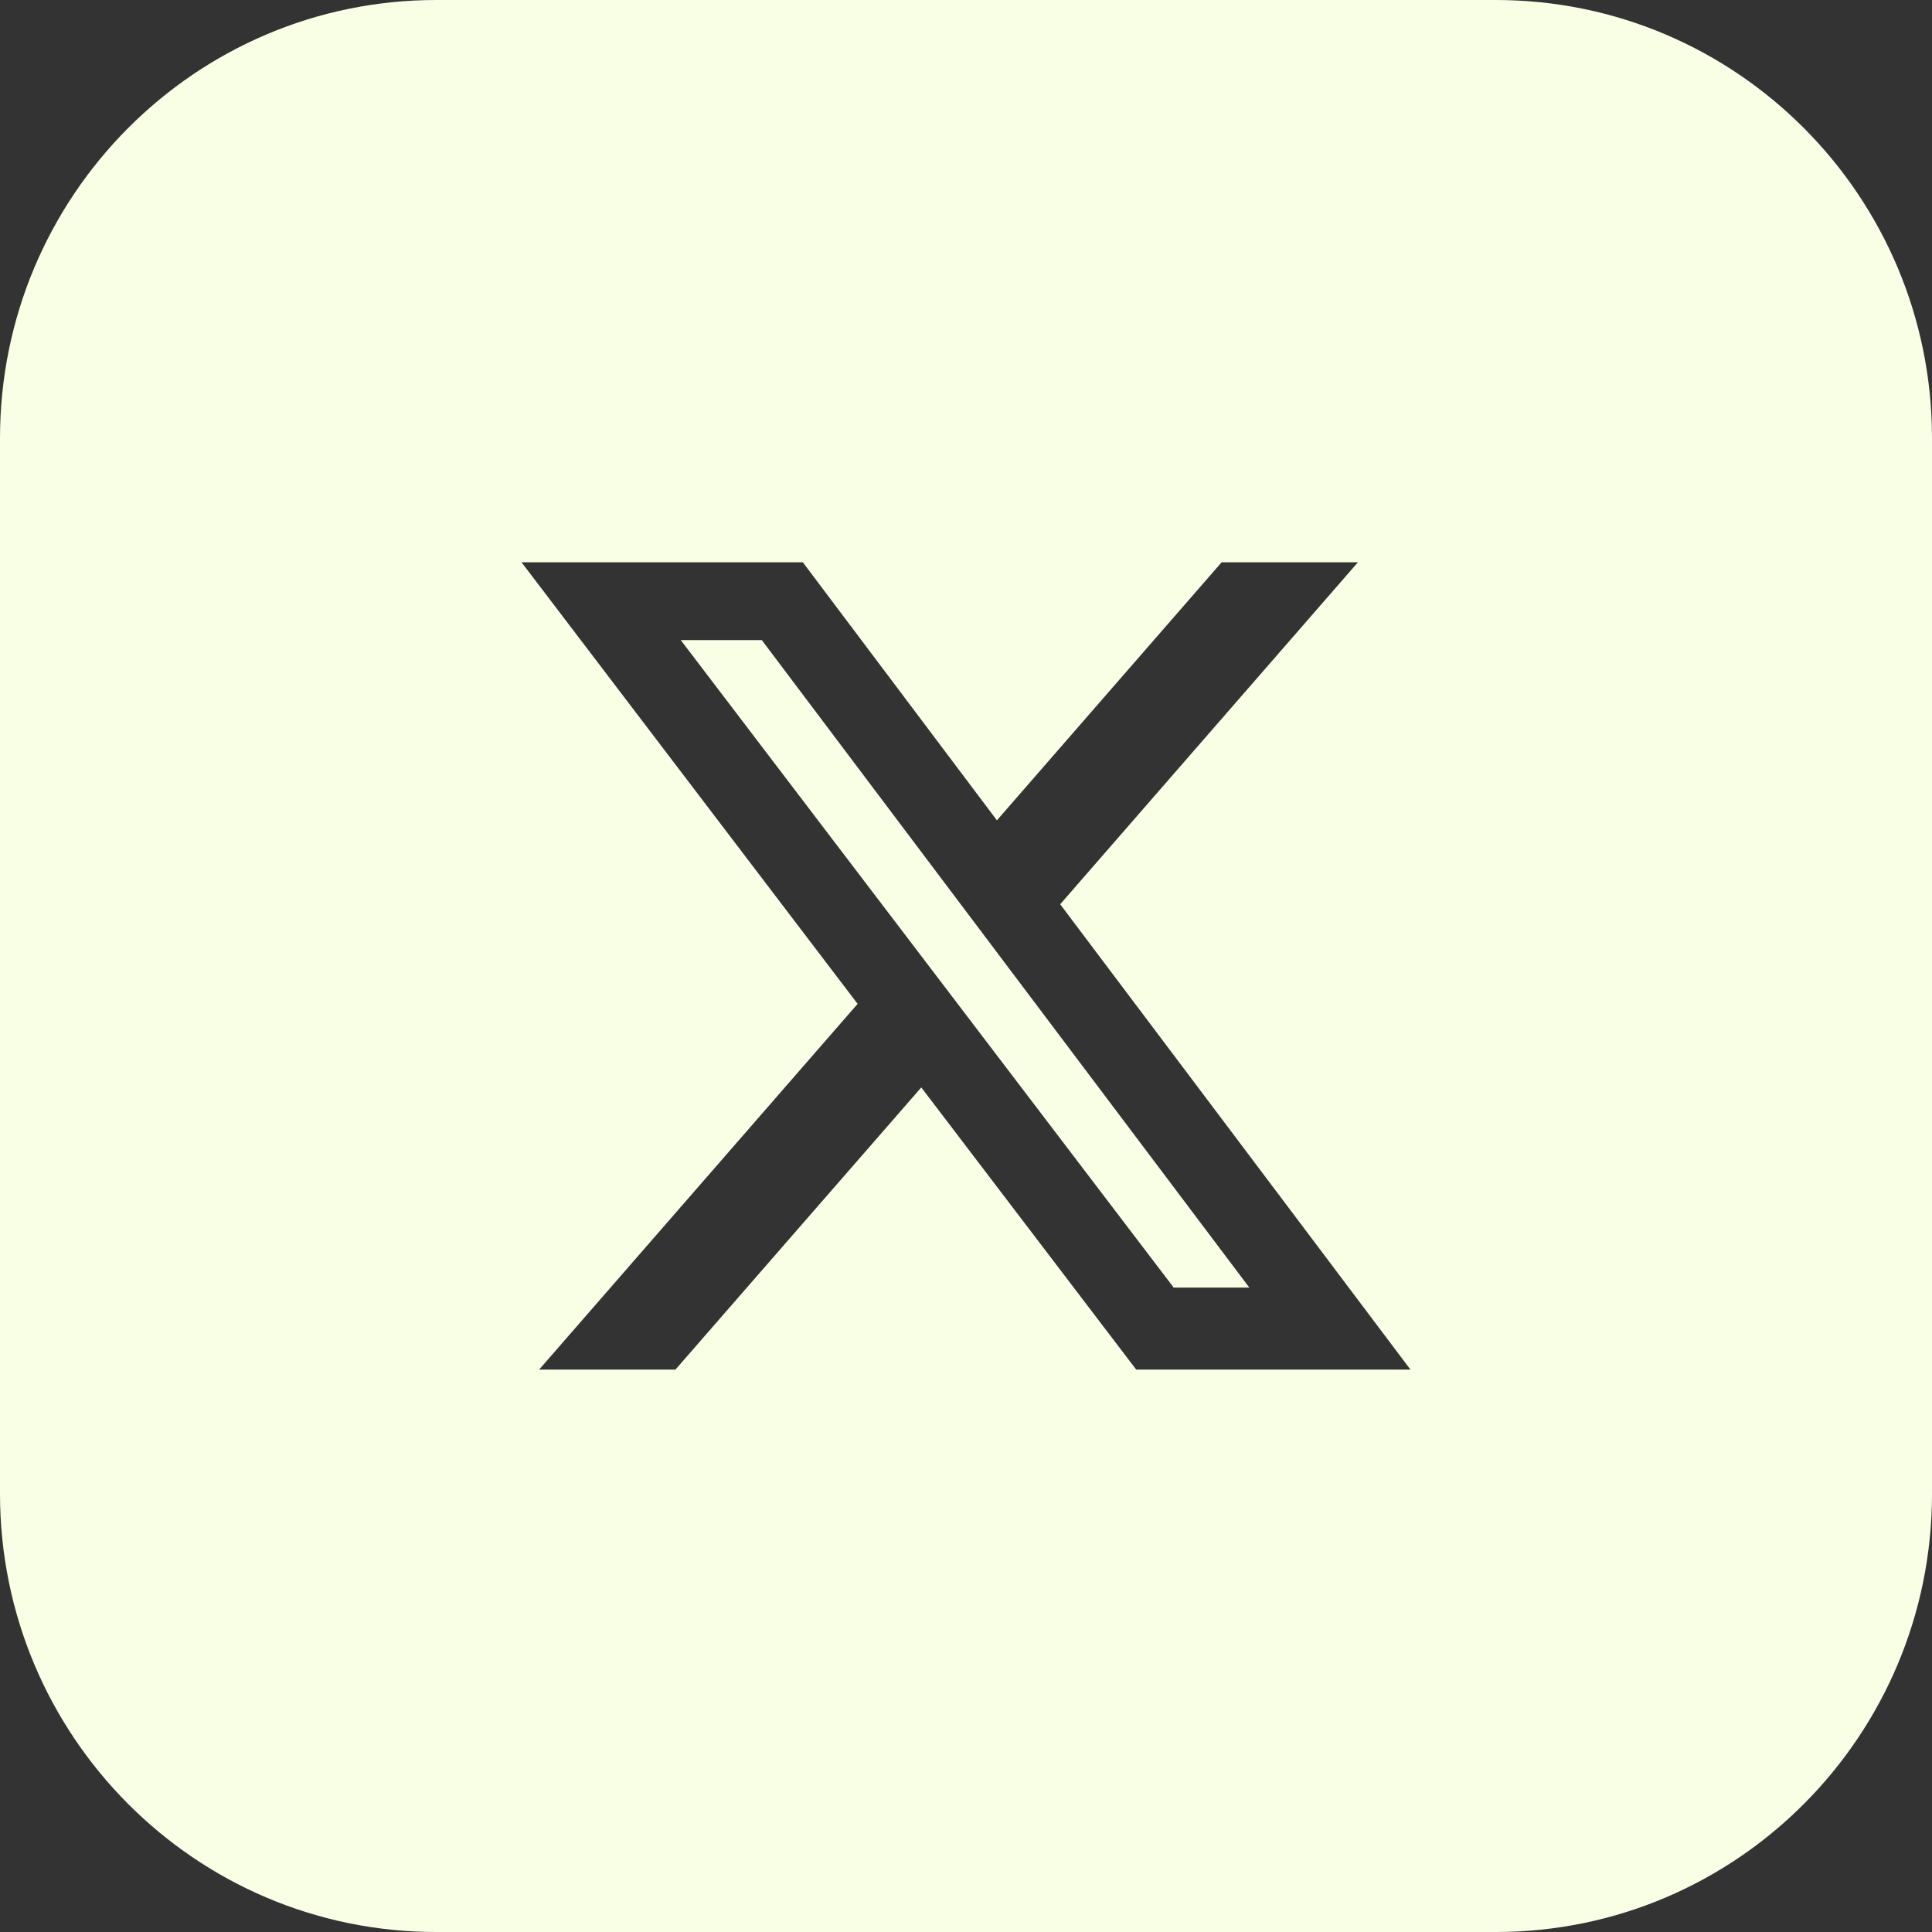<svg width="20" height="20" viewBox="0 0 20 20" fill="none" xmlns="http://www.w3.org/2000/svg">
<rect x="0" y="0" width="20" height="20" fill="#333333" stroke="none"/>
<path d="M15.484 0C17.978 0 20 2.032 20 4.537V15.463C20 17.968 17.978 20 15.484 20H4.516C2.022 20 0 17.968 0 15.463V4.537C0 2.032 2.022 0 4.516 0H15.484ZM5.399 5.821L8.878 10.392L5.581 14.178H6.992L9.537 11.257L11.762 14.178H14.601L10.975 9.361L14.057 5.821H12.646L10.32 8.492L8.311 5.821H5.399ZM7.886 6.626L12.933 13.329H12.15L7.047 6.626H7.886Z" fill="#F9FFE5"/>
</svg>
